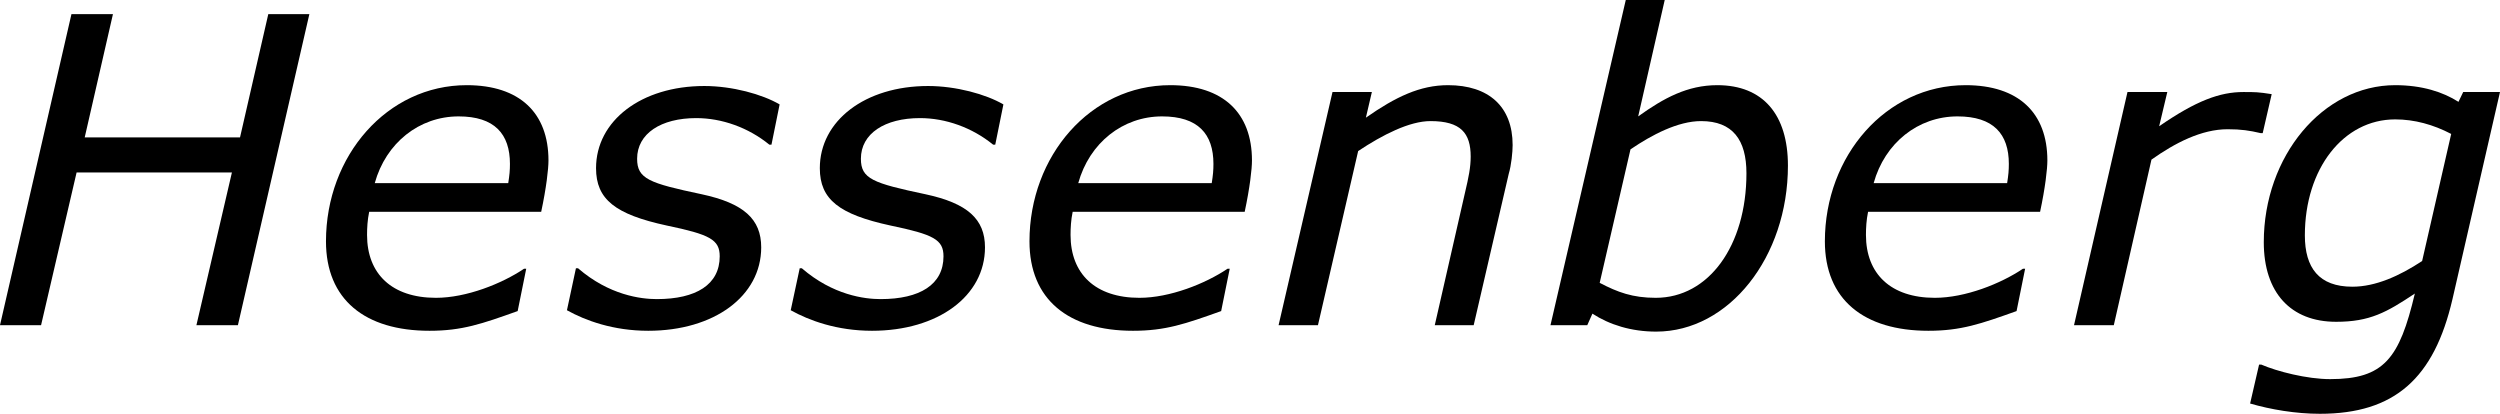 <?xml version='1.0' encoding='UTF-8'?>
<!-- Generated by CodeCogs with dvisvgm 3.4.3 -->
<svg version='1.1' xmlns='http://www.w3.org/2000/svg' xmlns:xlink='http://www.w3.org/1999/xlink' width='94.364pt' height='15.618pt' viewBox='-.811 -.309 94.364 15.618'>
<defs>
<path id='g1-72' d='M10.834-10.391H9.462L8.518-6.274H3.33L4.273-10.391H2.887L.5 0H1.872L3.059-5.102H8.247L7.061 0H8.447L10.834-10.391Z'/>
<path id='g1-98' d='M8.318-5.331C8.318-7.032 7.489-8.018 5.96-8.018C4.96-8.018 4.173-7.589 3.316-6.975L4.202-10.862H2.901L.386 0H1.615L1.787-.386C2.358-.014 3.087 .214 3.916 .214C6.346 .214 8.318-2.273 8.318-5.331ZM6.932-5.074C6.932-2.658 5.674-.915 3.902-.915C3.13-.915 2.63-1.101 2.03-1.415L3.059-5.874C3.773-6.36 4.645-6.818 5.417-6.818C6.475-6.818 6.932-6.189 6.932-5.074Z'/>
<path id='g1-101' d='M6.703-4.745H2.244C2.616-6.089 3.73-6.975 5.045-6.975C6.246-6.975 6.76-6.389 6.76-5.388C6.76-5.174 6.746-5.017 6.703-4.745ZM4.073 .186C5.16 .186 5.817-.043 7.018-.472L7.304-1.887H7.232C6.489-1.386 5.303-.915 4.288-.915C2.816-.915 1.987-1.715 1.987-3.016C1.987-3.244 2.001-3.516 2.058-3.788H7.804C7.975-4.588 8.047-5.217 8.047-5.503C8.047-7.089 7.089-8.018 5.317-8.018C2.658-8.018 .615-5.66 .615-2.801C.615-.858 1.915 .186 4.073 .186Z'/>
<path id='g1-103' d='M8.49-7.789H7.261L7.103-7.461C6.589-7.789 5.889-8.018 4.988-8.018C2.573-8.018 .6-5.646 .6-2.773C.6-1.086 1.501-.114 3.016-.114C4.145-.114 4.702-.429 5.646-1.058C5.131 1.115 4.617 1.801 2.816 1.801C2.044 1.801 1.043 1.544 .515 1.315H.443L.143 2.616C.829 2.816 1.672 2.959 2.473 2.959C4.974 2.959 6.289 1.772 6.903-.872L8.49-7.789ZM6.86-6.389L5.889-2.144C5.131-1.644 4.331-1.286 3.559-1.286C2.444-1.286 1.972-1.915 1.972-3.001C1.972-5.231 3.259-6.875 4.988-6.875C5.631-6.875 6.26-6.703 6.86-6.389Z'/>
<path id='g1-110' d='M8.204-6.017C8.204-7.304 7.404-8.018 6.046-8.018C5.117-8.018 4.302-7.632 3.302-6.932L3.502-7.789H2.187L.386 0H1.701L3.044-5.817C3.859-6.36 4.759-6.818 5.46-6.818C6.475-6.818 6.803-6.417 6.803-5.631C6.803-5.274 6.732-4.931 6.617-4.445L5.603 0H6.903L8.075-5.06C8.161-5.345 8.204-5.789 8.204-6.017Z'/>
<path id='g1-114' d='M6.689-6.417L6.989-7.718C6.546-7.789 6.432-7.789 6.046-7.789C5.26-7.789 4.474-7.504 3.23-6.646L3.502-7.789H2.172L.386 0H1.715L2.973-5.531C3.759-6.089 4.645-6.546 5.517-6.546C5.974-6.546 6.246-6.503 6.617-6.417H6.689Z'/>
<path id='g1-115' d='M2.83 .186C5.031 .186 6.603-.972 6.603-2.601C6.603-3.545 6.017-4.073 4.617-4.374C2.859-4.745 2.458-4.888 2.458-5.56C2.458-6.403 3.259-6.918 4.431-6.918C5.288-6.918 6.174-6.603 6.875-6.031H6.946L7.218-7.375C6.632-7.718 5.631-7.99 4.702-7.99C2.601-7.99 1.086-6.832 1.086-5.245C1.086-4.202 1.729-3.702 3.445-3.33C4.888-3.03 5.217-2.859 5.217-2.301C5.217-1.358 4.431-.872 3.116-.872C2.587-.872 1.529-1 .486-1.901H.414L.114-.5C.729-.157 1.658 .186 2.83 .186Z'/>
</defs>
<g id='page1' transform='matrix(1.13 0 0 1.13 -217.099 -82.599)'>
<use x='190.905' y='83.686' xlink:href='#g1-72'/>
<use x='201.679' y='83.686' xlink:href='#g1-101'/>
<use x='210.229' y='83.686' xlink:href='#g1-115'/>
<use x='217.704' y='83.686' xlink:href='#g1-115'/>
<use x='225.178' y='83.686' xlink:href='#g1-101'/>
<use x='233.728' y='83.686' xlink:href='#g1-110'/>
<use x='242.81' y='83.686' xlink:href='#g1-98'/>
<use x='251.747' y='83.686' xlink:href='#g1-101'/>
<use x='260.298' y='83.686' xlink:href='#g1-114'/>
<use x='266.423' y='83.686' xlink:href='#g1-103'/>
</g>
</svg>